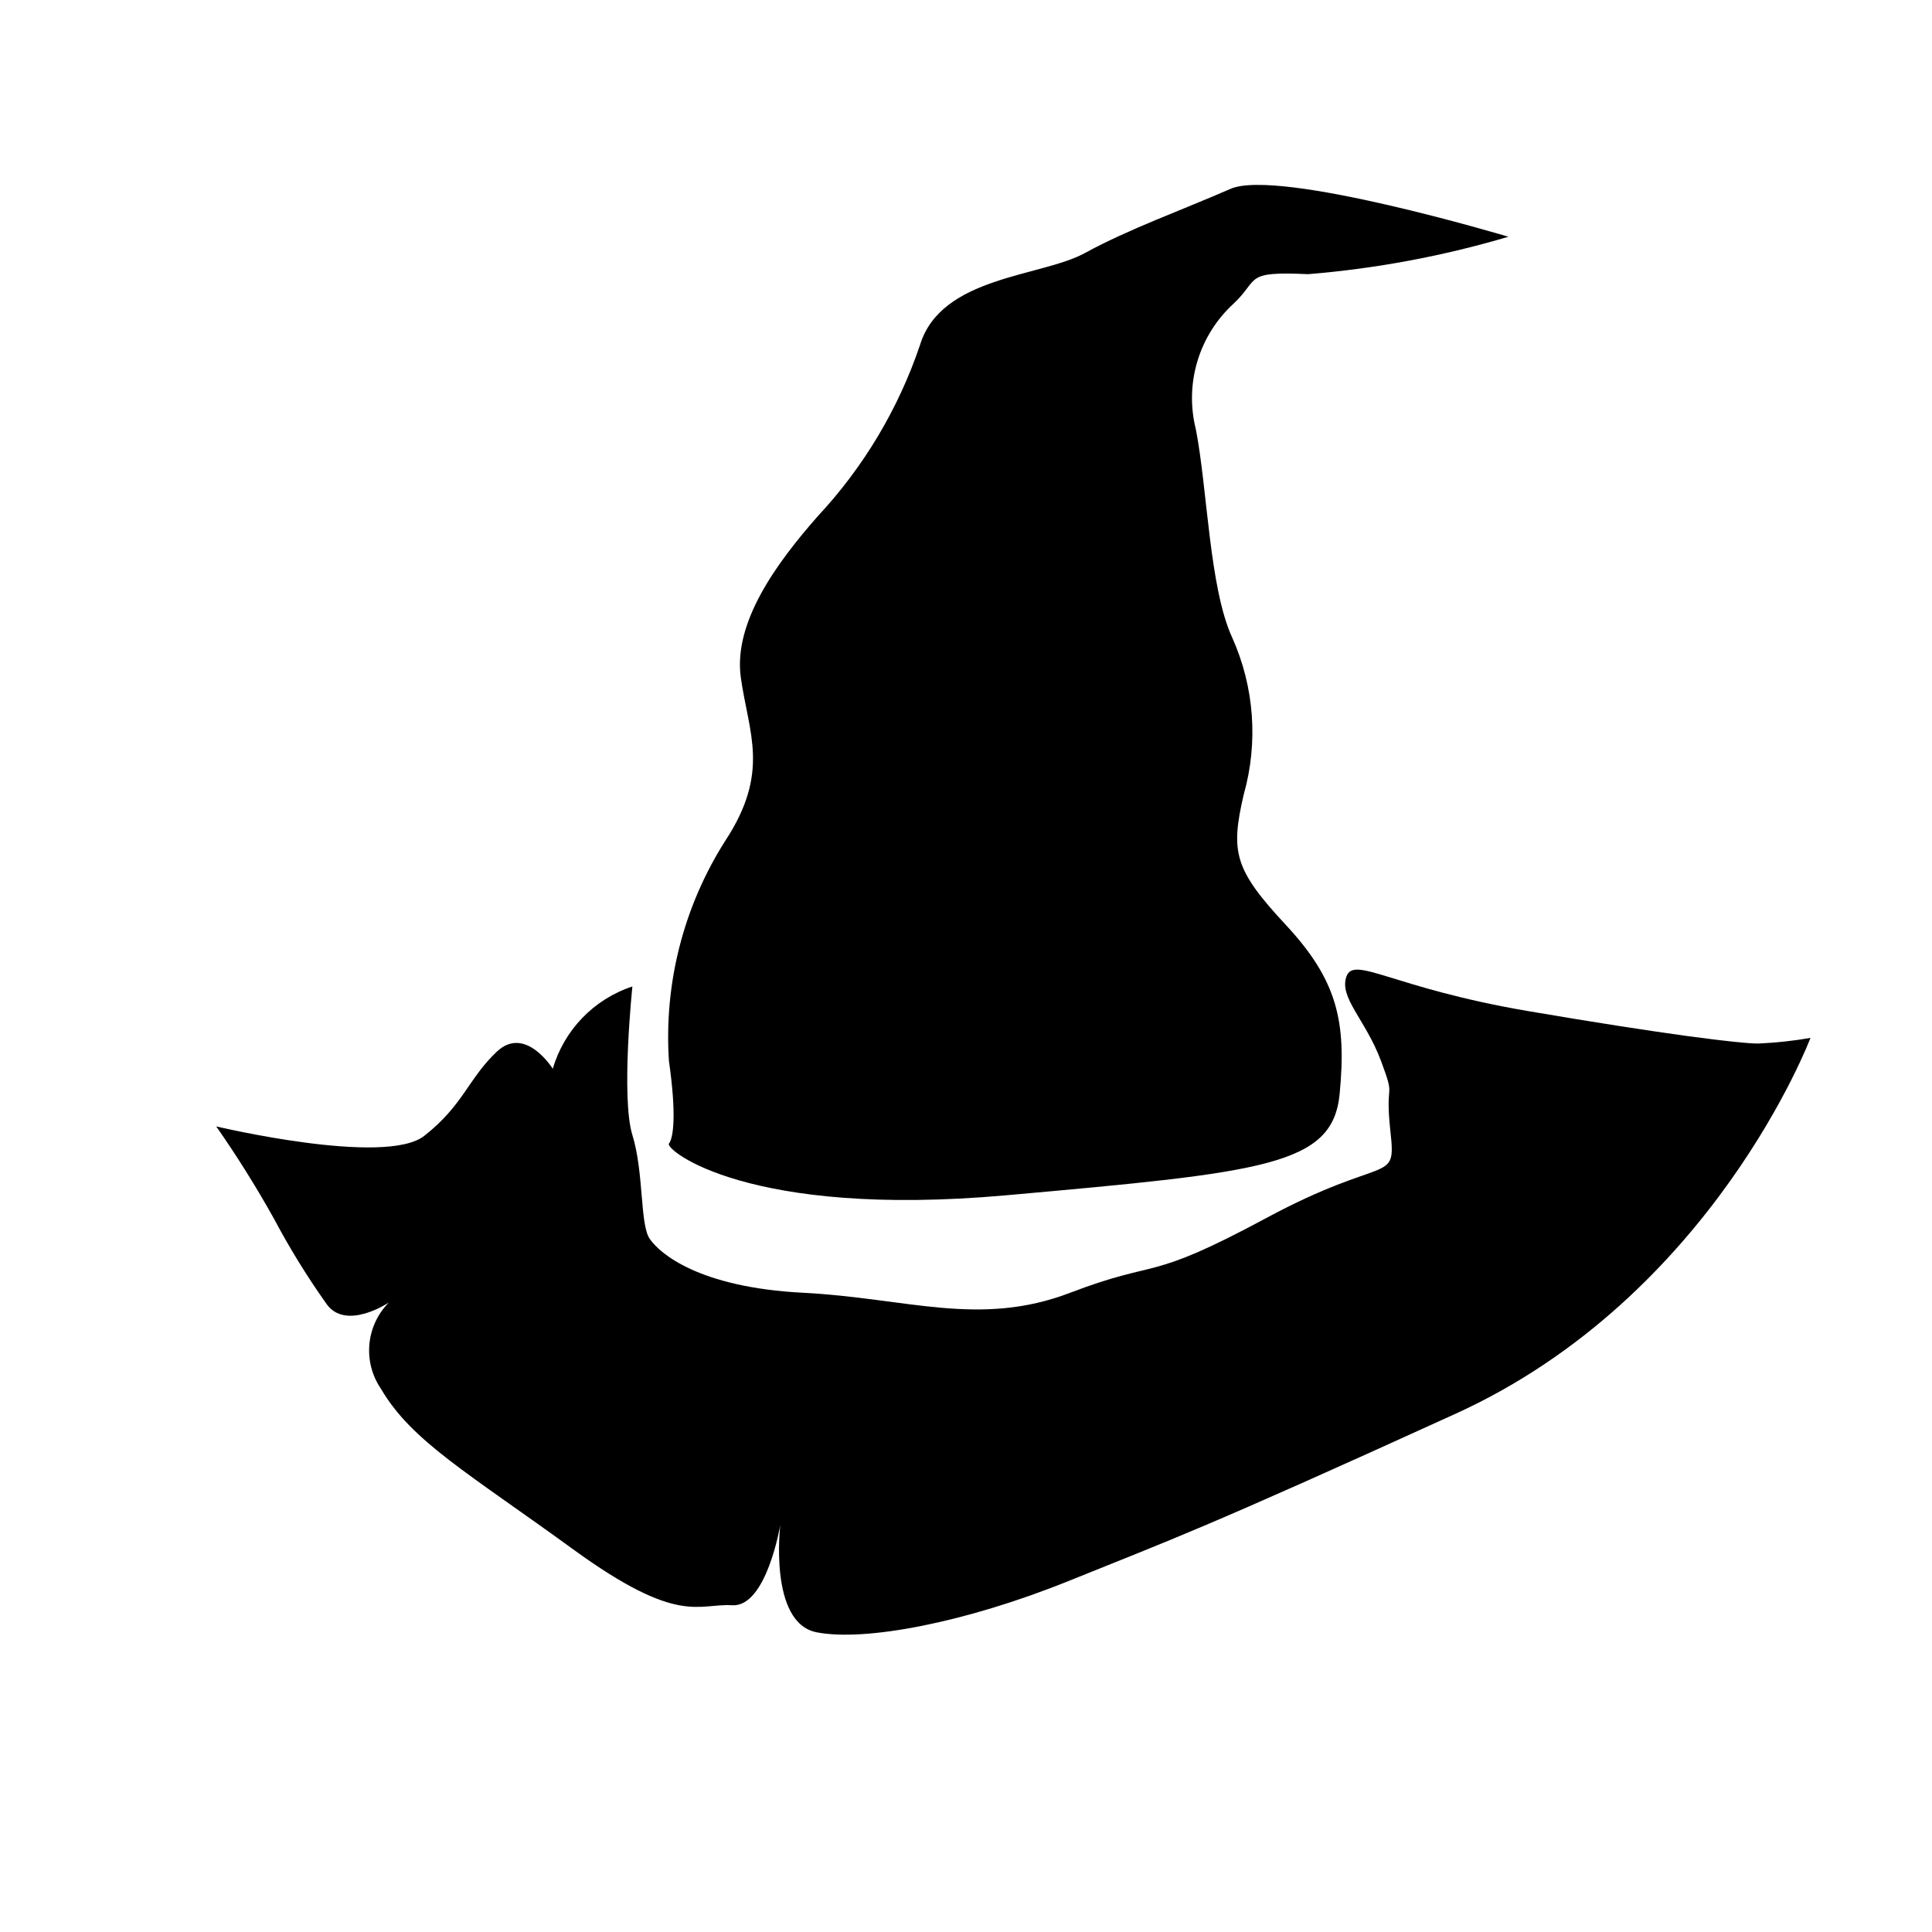 <?xml version="1.0" encoding="UTF-8"?>
<!-- Uploaded to: ICON Repo, www.svgrepo.com, Generator: ICON Repo Mixer Tools -->
<svg fill="#000000" width="800px" height="800px" version="1.1" viewBox="144 144 512 512" xmlns="http://www.w3.org/2000/svg">
 <g>
  <path d="m543.74 206.74s-60.93-18.266-73.684-12.676c-12.75 5.59-26.922 10.629-38.57 17.004-11.652 6.375-38.102 6.062-43.691 24.402-5.715 16.902-14.977 32.387-27.16 45.422-10.707 12.203-22.355 27.945-20.309 42.668 2.047 14.719 7.871 24.953-4.094 43.219v-0.004c-11.07 17.387-16.309 37.848-14.957 58.41 2.047 14.25 1.18 20.387 0 21.883-1.18 1.496 20.703 19.836 89.348 13.699 68.645-6.141 86.594-7.871 88.402-26.922 1.812-19.051-0.551-29.992-14.25-44.715-13.699-14.719-14.719-19.285-11.18-34.559l0.004 0.004c3.898-13.812 2.812-28.555-3.07-41.645-6.062-13.227-6.535-39.359-9.605-55.105h0.004c-1.504-5.926-1.375-12.152 0.371-18.016 1.746-5.859 5.043-11.141 9.547-15.281 7.086-6.613 2.519-8.66 19.836-7.871 17.98-1.469 35.762-4.793 53.059-9.918z"/>
  <path d="m311.59 405.43s-3.07 29.441 0 39.359c3.07 9.918 1.969 23.617 4.566 27.473 2.598 3.859 12.988 12.91 40.621 14.328 27.629 1.418 46.762 9.211 70.848 0 24.09-9.211 19.836-2.519 51.875-19.758 32.039-17.238 34.559-8.66 32.984-22.906-1.574-14.25 1.574-7.871-2.519-18.812-4.094-10.941-11.18-16.766-9.133-22.355 2.047-5.59 12.203 3.07 48.254 9.211 36.055 6.141 55.891 8.582 60.93 8.582l0.004-0.008c4.621-0.199 9.223-0.699 13.777-1.496 0 0-25.898 68.566-93.992 99.582s-74.707 33.062-102.34 44.242c-27.629 11.18-54.316 16.215-67.07 13.699-12.754-2.519-9.605-28.496-9.605-28.496s-3.621 21.883-12.754 21.332c-9.133-0.551-14.168 5.512-42.117-14.801-27.941-20.309-42.82-28.656-50.926-42.508-2.383-3.461-3.481-7.641-3.106-11.824 0.375-4.184 2.195-8.102 5.152-11.086 0 0-11.73 7.871-16.766 0h-0.004c-5.035-7.125-9.609-14.566-13.695-22.277-4.68-8.383-9.777-16.527-15.273-24.402 0 0 44.715 10.629 55.105 2.519 10.391-8.109 11.73-15.273 19.285-22.355 7.559-7.086 14.801 4.566 14.801 4.566v-0.004c3.012-10.297 10.902-18.453 21.094-21.805z"/>
 </g>
</svg>